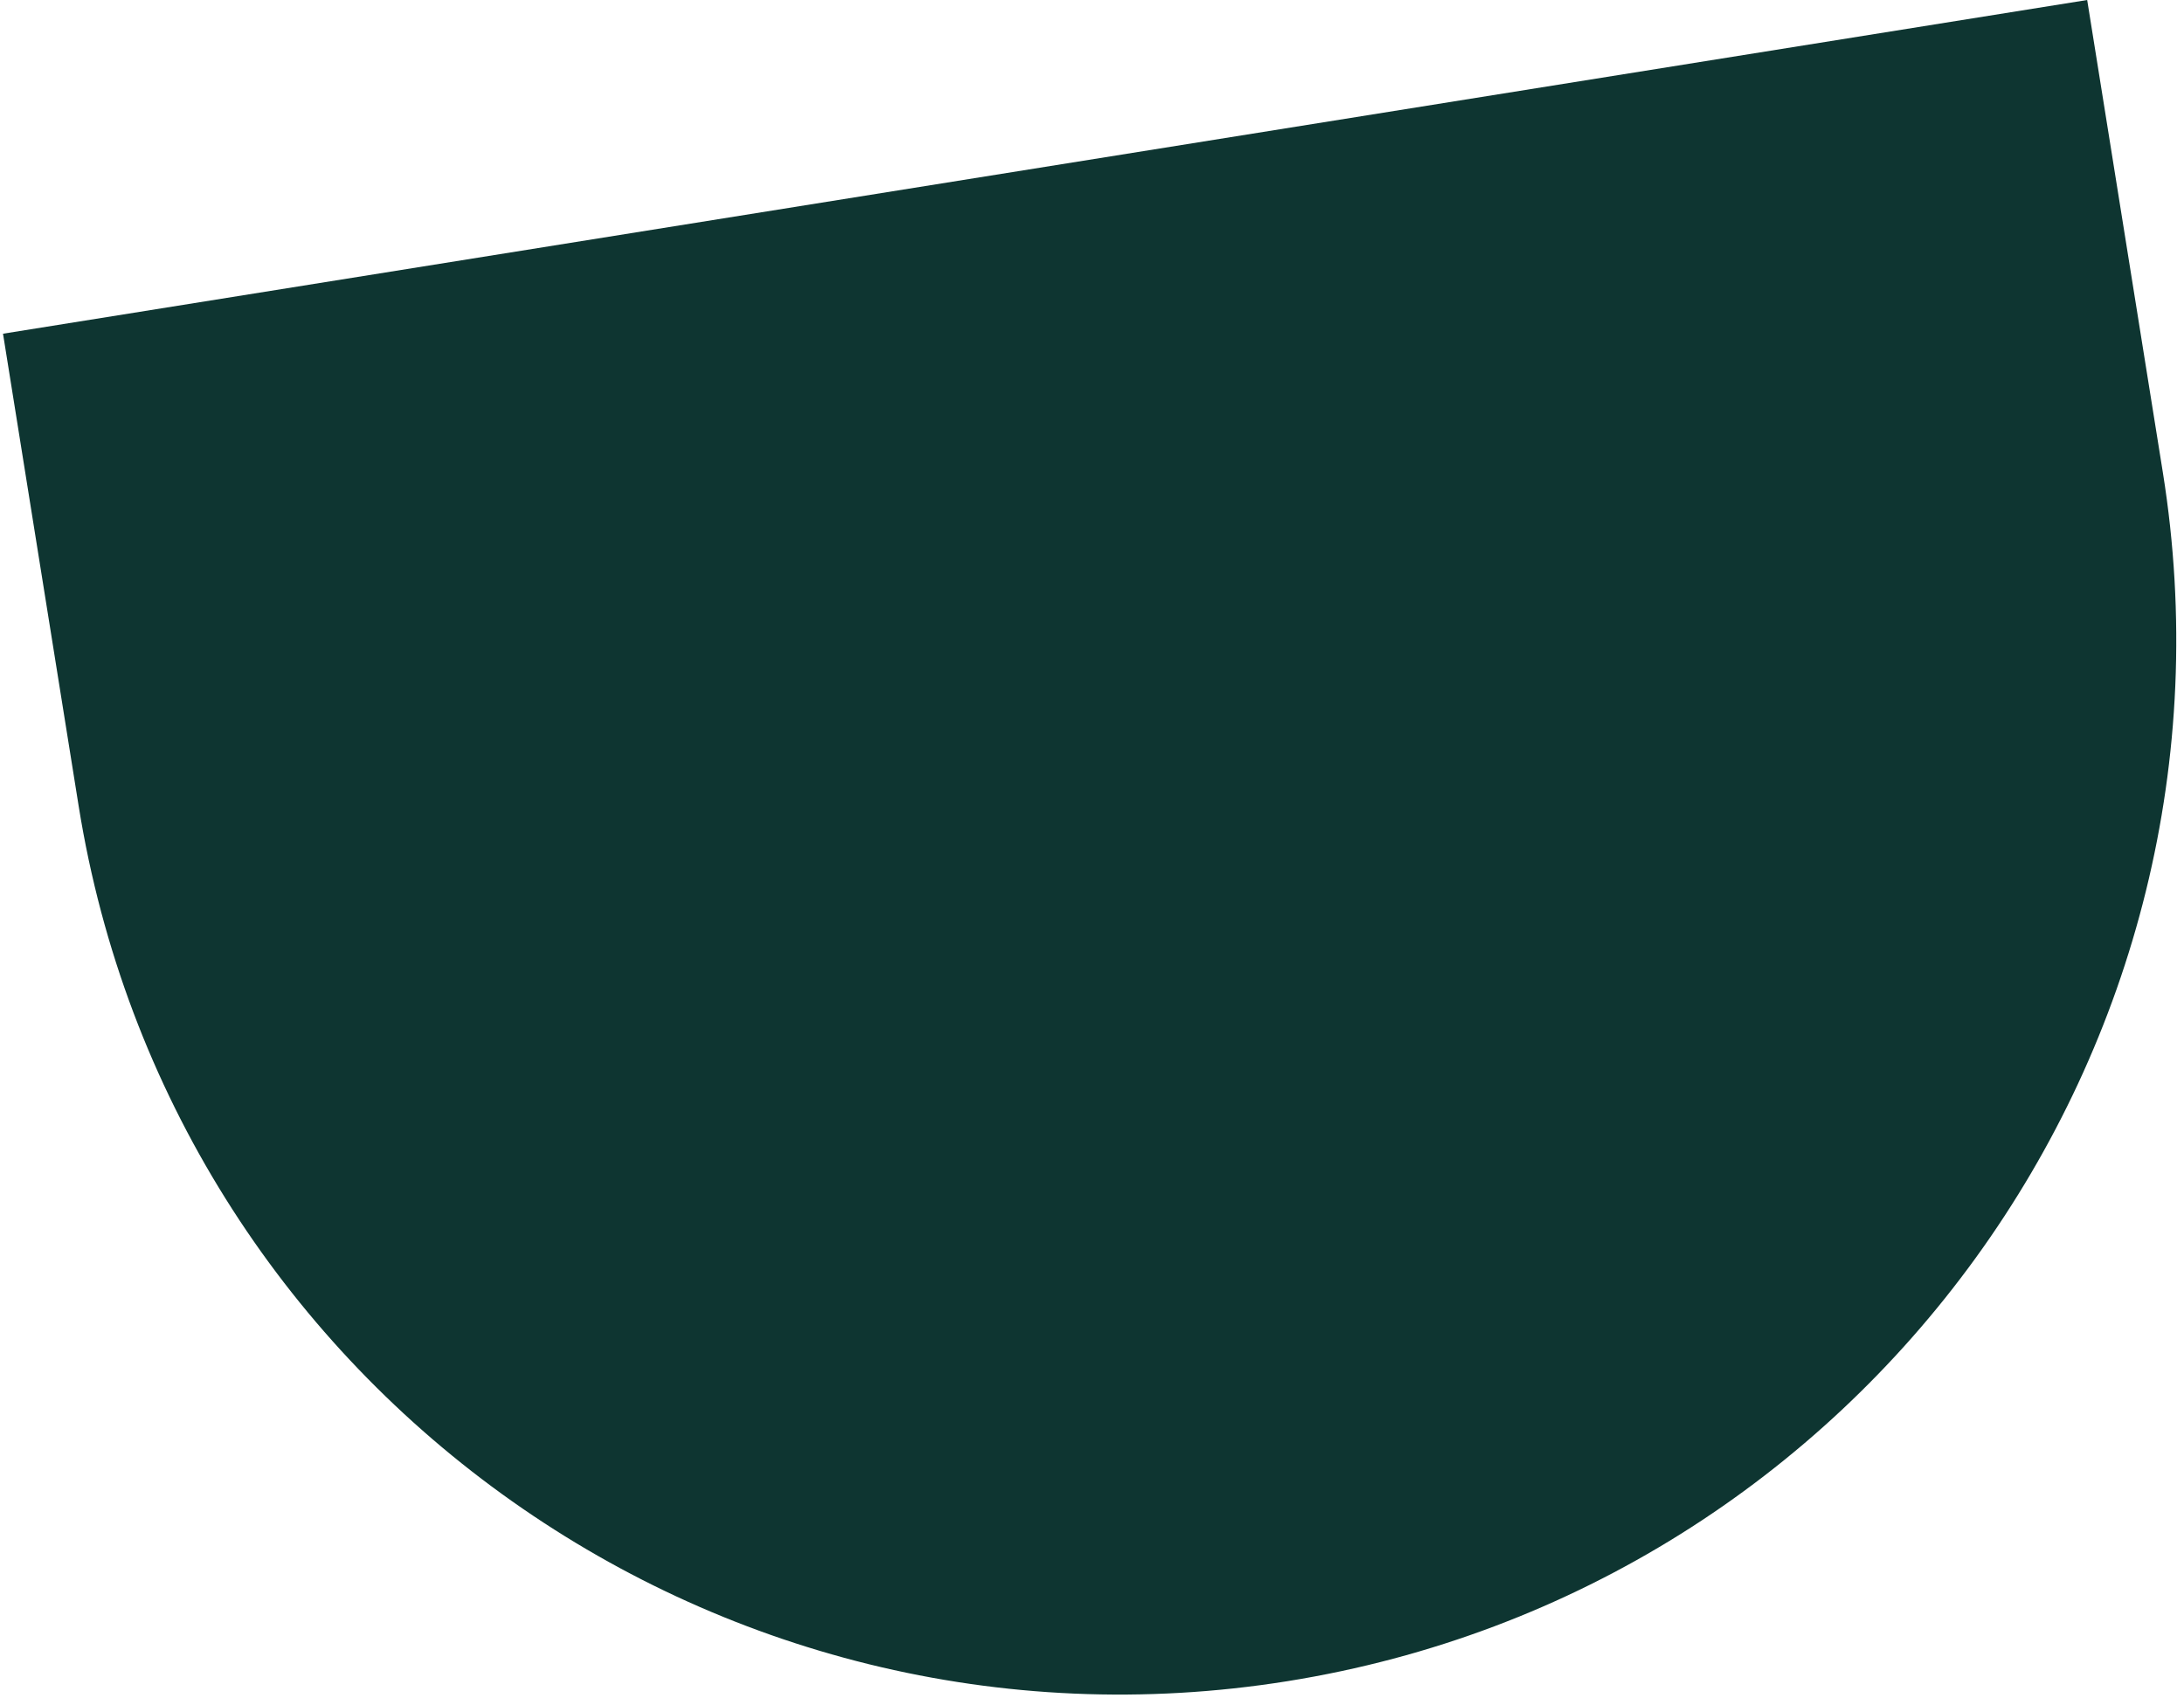 <svg width="243" height="189" viewBox="0 0 243 189" fill="none" xmlns="http://www.w3.org/2000/svg">
<path d="M0.335 37.136L232.228 0L240.646 52.568C250.901 116.603 207.303 176.827 143.267 187.082V187.082C79.232 197.337 19.008 153.739 8.753 89.703L0.335 37.136Z" fill="#0E3531"/>
</svg>
